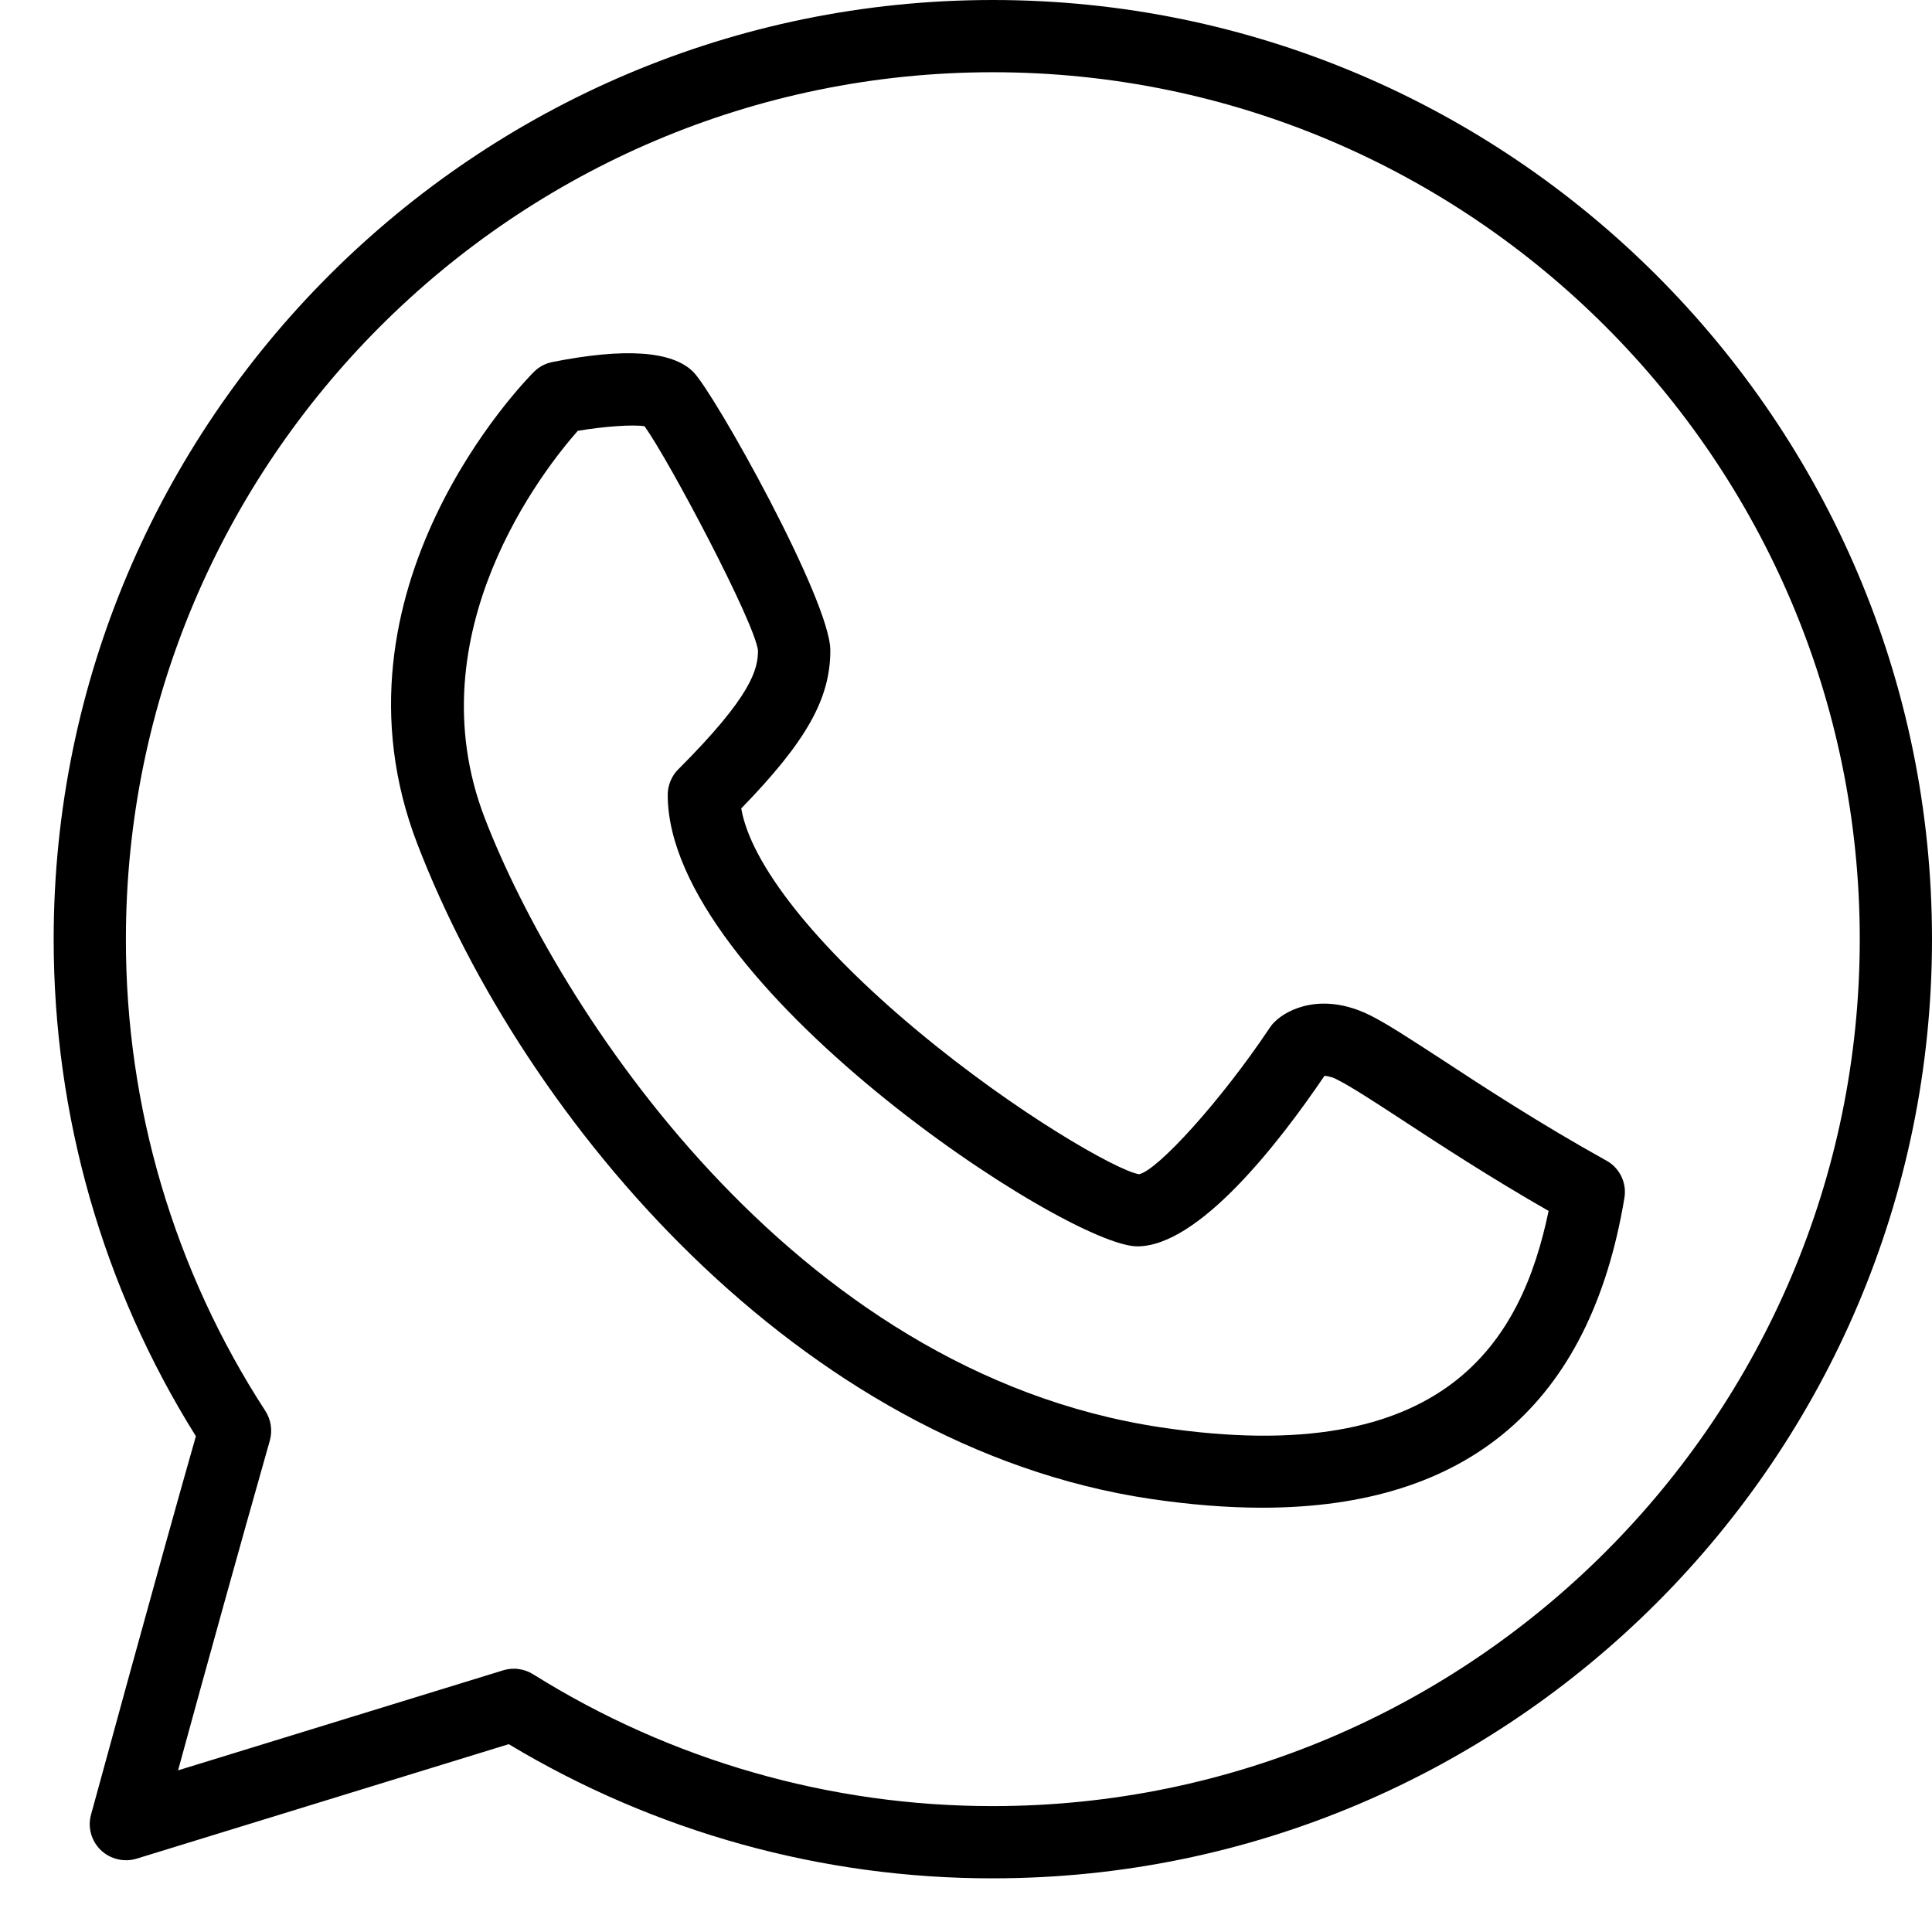 <?xml version="1.0" encoding="UTF-8"?> <svg xmlns="http://www.w3.org/2000/svg" width="18" height="18" viewBox="0 0 18 18" fill="none"> <path d="M9.25 0C4.425 0 0.5 3.925 0.5 8.75C0.5 10.396 0.957 11.994 1.825 13.381C1.479 14.592 0.855 16.883 0.848 16.907C0.832 16.965 0.832 17.026 0.848 17.084C0.864 17.142 0.896 17.195 0.939 17.237C1.028 17.322 1.156 17.352 1.272 17.317L4.74 16.25C6.102 17.069 7.661 17.502 9.25 17.5C14.075 17.5 18 13.575 18 8.75C18 3.925 14.075 0 9.25 0ZM9.25 16.827C7.735 16.828 6.25 16.402 4.966 15.598C4.925 15.573 4.879 15.556 4.831 15.55C4.783 15.543 4.734 15.548 4.688 15.562L1.659 16.494C1.939 15.469 2.224 14.444 2.514 13.421C2.54 13.328 2.525 13.227 2.472 13.145C1.622 11.837 1.171 10.31 1.173 8.75C1.173 4.297 4.797 0.673 9.25 0.673C13.703 0.673 17.327 4.297 17.327 8.75C17.327 13.203 13.703 16.827 9.25 16.827Z" fill="black"></path> <path d="M14.966 10.813C14.345 10.468 13.816 10.122 13.43 9.869C13.135 9.677 12.922 9.538 12.766 9.46C12.329 9.242 11.998 9.396 11.873 9.523C11.857 9.538 11.843 9.556 11.831 9.574C11.377 10.254 10.785 10.905 10.612 10.94C10.412 10.908 9.474 10.376 8.543 9.6C7.592 8.807 6.994 8.048 6.906 7.532C7.516 6.904 7.736 6.508 7.736 6.059C7.736 5.595 6.655 3.661 6.459 3.465C6.263 3.269 5.821 3.239 5.146 3.373C5.081 3.386 5.021 3.418 4.974 3.465C4.892 3.547 2.978 5.498 3.888 7.862C4.886 10.457 7.448 13.474 10.714 13.964C11.085 14.019 11.434 14.047 11.759 14.047C13.681 14.047 14.815 13.08 15.134 11.162C15.146 11.094 15.136 11.023 15.106 10.961C15.076 10.898 15.027 10.846 14.966 10.813ZM10.814 13.298C7.36 12.78 5.184 9.358 4.516 7.621C3.853 5.898 5.076 4.361 5.383 4.014C5.632 3.972 5.895 3.954 6.005 3.971C6.234 4.29 7.027 5.789 7.062 6.059C7.062 6.236 7.005 6.482 6.32 7.167C6.288 7.198 6.264 7.235 6.247 7.276C6.23 7.317 6.221 7.361 6.221 7.405C6.221 9.167 9.938 11.612 10.596 11.612C11.169 11.612 11.915 10.65 12.34 10.023C12.384 10.027 12.427 10.04 12.465 10.062C12.586 10.123 12.796 10.259 13.062 10.433C13.412 10.662 13.878 10.967 14.428 11.282C14.178 12.483 13.48 13.699 10.814 13.298Z" fill="black"></path> </svg> 